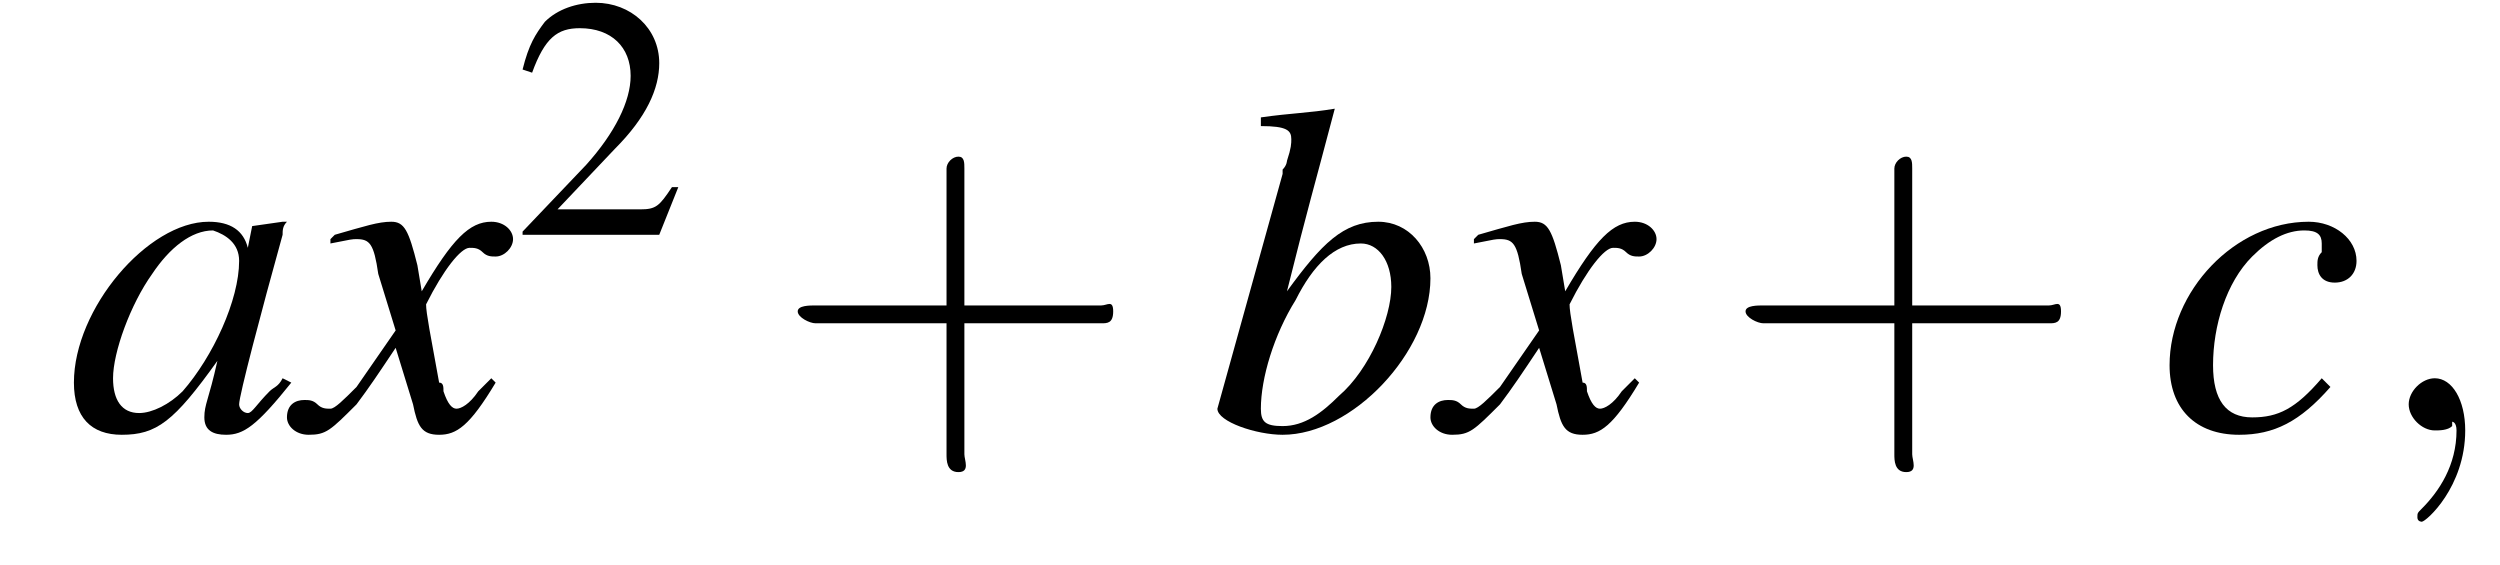 <?xml version='1.0' encoding='UTF-8'?>
<!---3.0-->
<svg height='13.0pt' version='1.1' viewBox='207.9 72.4 57.5 13.0' width='57.5pt' xmlns='http://www.w3.org/2000/svg' xmlns:xlink='http://www.w3.org/1999/xlink'>
<defs>
<path d='M7.2 -2.5C7.3 -2.5 7.5 -2.5 7.5 -2.7S7.3 -2.9 7.2 -2.9H1.3C1.1 -2.9 0.9 -2.9 0.9 -2.7S1.1 -2.5 1.3 -2.5H7.2Z' id='g1-0'/>
<path d='M5.2 -1.5L5 -1.5C4.6 -0.9 4.5 -0.8 4 -0.8H1.4L3.2 -2.7C4.2 -3.7 4.6 -4.6 4.6 -5.4C4.6 -6.5 3.7 -7.3 2.6 -7.3C2 -7.3 1.4 -7.1 1 -6.7C0.7 -6.3 0.5 -6 0.3 -5.2L0.6 -5.1C1 -6.2 1.4 -6.5 2.1 -6.5C3.1 -6.5 3.7 -5.9 3.7 -5C3.7 -4.2 3.2 -3.2 2.3 -2.2L0.3 -0.1V0H4.6L5.2 -1.5Z' id='g3-50'/>
<use id='g11-50' transform='scale(0.731)' xlink:href='#g3-50'/>
<path d='M3.2 -1.8H5.5C5.6 -1.8 5.7 -1.8 5.7 -2S5.6 -2.1 5.5 -2.1H3.2V-4.4C3.2 -4.5 3.2 -4.6 3.1 -4.6S2.9 -4.5 2.9 -4.4V-2.1H0.7C0.6 -2.1 0.4 -2.1 0.4 -2S0.6 -1.8 0.7 -1.8H2.9V0.4C2.9 0.5 2.9 0.7 3.1 0.7S3.2 0.5 3.2 0.4V-1.8Z' id='g12-43'/>
<path d='M5 -1.2C4.9 -1 4.8 -1 4.7 -0.9C4.4 -0.6 4.3 -0.4 4.2 -0.4C4.1 -0.4 4 -0.5 4 -0.6C4 -0.8 4.5 -2.7 5 -4.5C5 -4.6 5 -4.7 5.1 -4.8L5 -4.8L4.3 -4.7L4.3 -4.7L4.2 -4.2C4.1 -4.6 3.8 -4.8 3.3 -4.8C1.9 -4.8 0.2 -2.8 0.2 -1.1C0.2 -0.3 0.6 0.1 1.3 0.1C2.1 0.1 2.5 -0.2 3.5 -1.6C3.3 -0.7 3.2 -0.6 3.2 -0.3C3.2 0 3.4 0.1 3.7 0.1C4.1 0.1 4.4 -0.1 5.2 -1.1L5 -1.2ZM3.4 -4.6C3.7 -4.5 4 -4.3 4 -3.9C4 -3 3.4 -1.7 2.7 -0.9C2.4 -0.6 2 -0.4 1.7 -0.4C1.3 -0.4 1.1 -0.7 1.1 -1.2C1.1 -1.8 1.5 -2.9 2 -3.6C2.4 -4.2 2.9 -4.6 3.4 -4.6Z' id='g8-97'/>
<path d='M1.2 -7C1.8 -7 1.9 -6.9 1.9 -6.7C1.9 -6.6 1.9 -6.5 1.8 -6.2C1.8 -6.2 1.8 -6.1 1.7 -6L1.7 -5.9L0.2 -0.5V-0.5C0.2 -0.2 1.1 0.1 1.7 0.1C3.3 0.1 5.1 -1.8 5.1 -3.5C5.1 -4.2 4.6 -4.8 3.9 -4.8C3.1 -4.8 2.6 -4.3 1.8 -3.2C2.3 -5.2 2.4 -5.5 2.9 -7.4L2.9 -7.4C2.3 -7.3 1.9 -7.3 1.2 -7.2V-7ZM3.5 -4.3C3.9 -4.3 4.2 -3.9 4.2 -3.3C4.2 -2.6 3.7 -1.4 3 -0.8C2.6 -0.4 2.2 -0.1 1.7 -0.1C1.3 -0.1 1.2 -0.2 1.2 -0.5C1.2 -1.2 1.5 -2.2 2 -3C2.4 -3.8 2.9 -4.3 3.5 -4.3Z' id='g8-98'/>
<path d='M3.8 -1.2C3.2 -0.5 2.8 -0.3 2.2 -0.3C1.6 -0.3 1.3 -0.7 1.3 -1.5C1.3 -2.4 1.6 -3.4 2.2 -4C2.6 -4.4 3 -4.6 3.4 -4.6C3.7 -4.6 3.8 -4.5 3.8 -4.3C3.8 -4.3 3.8 -4.2 3.8 -4.1C3.7 -4 3.7 -3.9 3.7 -3.8C3.7 -3.6 3.8 -3.4 4.1 -3.4C4.4 -3.4 4.6 -3.6 4.6 -3.9C4.6 -4.4 4.1 -4.8 3.5 -4.8C1.8 -4.8 0.3 -3.2 0.3 -1.5C0.3 -0.5 0.9 0.1 1.9 0.1C2.7 0.1 3.3 -0.2 4 -1L3.8 -1.2Z' id='g8-99'/>
<path d='M4.4 -1.2C4.3 -1.1 4.2 -1 4.1 -0.9C3.9 -0.6 3.7 -0.5 3.6 -0.5C3.5 -0.5 3.4 -0.6 3.3 -0.9C3.3 -1 3.3 -1.1 3.2 -1.1C3 -2.2 2.9 -2.7 2.9 -2.9C3.3 -3.7 3.7 -4.2 3.9 -4.2C4 -4.2 4.1 -4.2 4.2 -4.1C4.3 -4 4.4 -4 4.5 -4C4.7 -4 4.9 -4.2 4.9 -4.4S4.7 -4.8 4.4 -4.8C3.9 -4.8 3.5 -4.4 2.8 -3.2L2.7 -3.8C2.5 -4.6 2.4 -4.8 2.1 -4.8C1.8 -4.8 1.5 -4.7 0.8 -4.5L0.7 -4.4L0.7 -4.3C1.2 -4.4 1.2 -4.4 1.3 -4.4C1.6 -4.4 1.7 -4.3 1.8 -3.6L2.2 -2.3L1.3 -1C1 -0.7 0.8 -0.5 0.7 -0.5C0.6 -0.5 0.5 -0.5 0.4 -0.6C0.3 -0.7 0.2 -0.7 0.1 -0.7C-0.1 -0.7 -0.3 -0.6 -0.3 -0.3C-0.3 -0.1 -0.1 0.1 0.2 0.1C0.6 0.1 0.7 0 1.3 -0.6C1.6 -1 1.8 -1.3 2.2 -1.9L2.6 -0.6C2.7 -0.1 2.8 0.1 3.2 0.1C3.6 0.1 3.9 -0.1 4.5 -1.1L4.4 -1.2Z' id='g8-120'/>
<path d='M2.2 0C2.2 -0.7 1.9 -1.2 1.5 -1.2C1.2 -1.2 0.9 -0.9 0.9 -0.6C0.9 -0.3 1.2 0 1.5 0C1.6 0 1.8 0 1.9 -0.1C1.9 -0.2 1.9 -0.2 1.9 -0.2S2 -0.2 2 0C2 0.8 1.6 1.4 1.2 1.8C1.1 1.9 1.1 1.9 1.1 2C1.1 2.1 1.2 2.1 1.2 2.1C1.3 2.1 2.2 1.3 2.2 0Z' id='g7-59'/>
<use id='g16-43' transform='scale(1.369)' xlink:href='#g12-43'/>
</defs>
<g id='page1'>

<use x='209.4' xlink:href='#g8-97' y='82.3'/>
<use x='214.8' xlink:href='#g8-120' y='82.3'/>
<use x='219.7' xlink:href='#g11-50' y='77.8'/>
<use x='225.7' xlink:href='#g16-43' y='82.3'/>
<use x='235.7' xlink:href='#g8-98' y='82.3'/>
<use x='241.1' xlink:href='#g8-120' y='82.3'/>
<use x='247.5' xlink:href='#g16-43' y='82.3'/>
<use x='257.5' xlink:href='#g8-99' y='82.3'/>
<use x='262.4' xlink:href='#g7-59' y='82.3'/>
</g>
</svg>